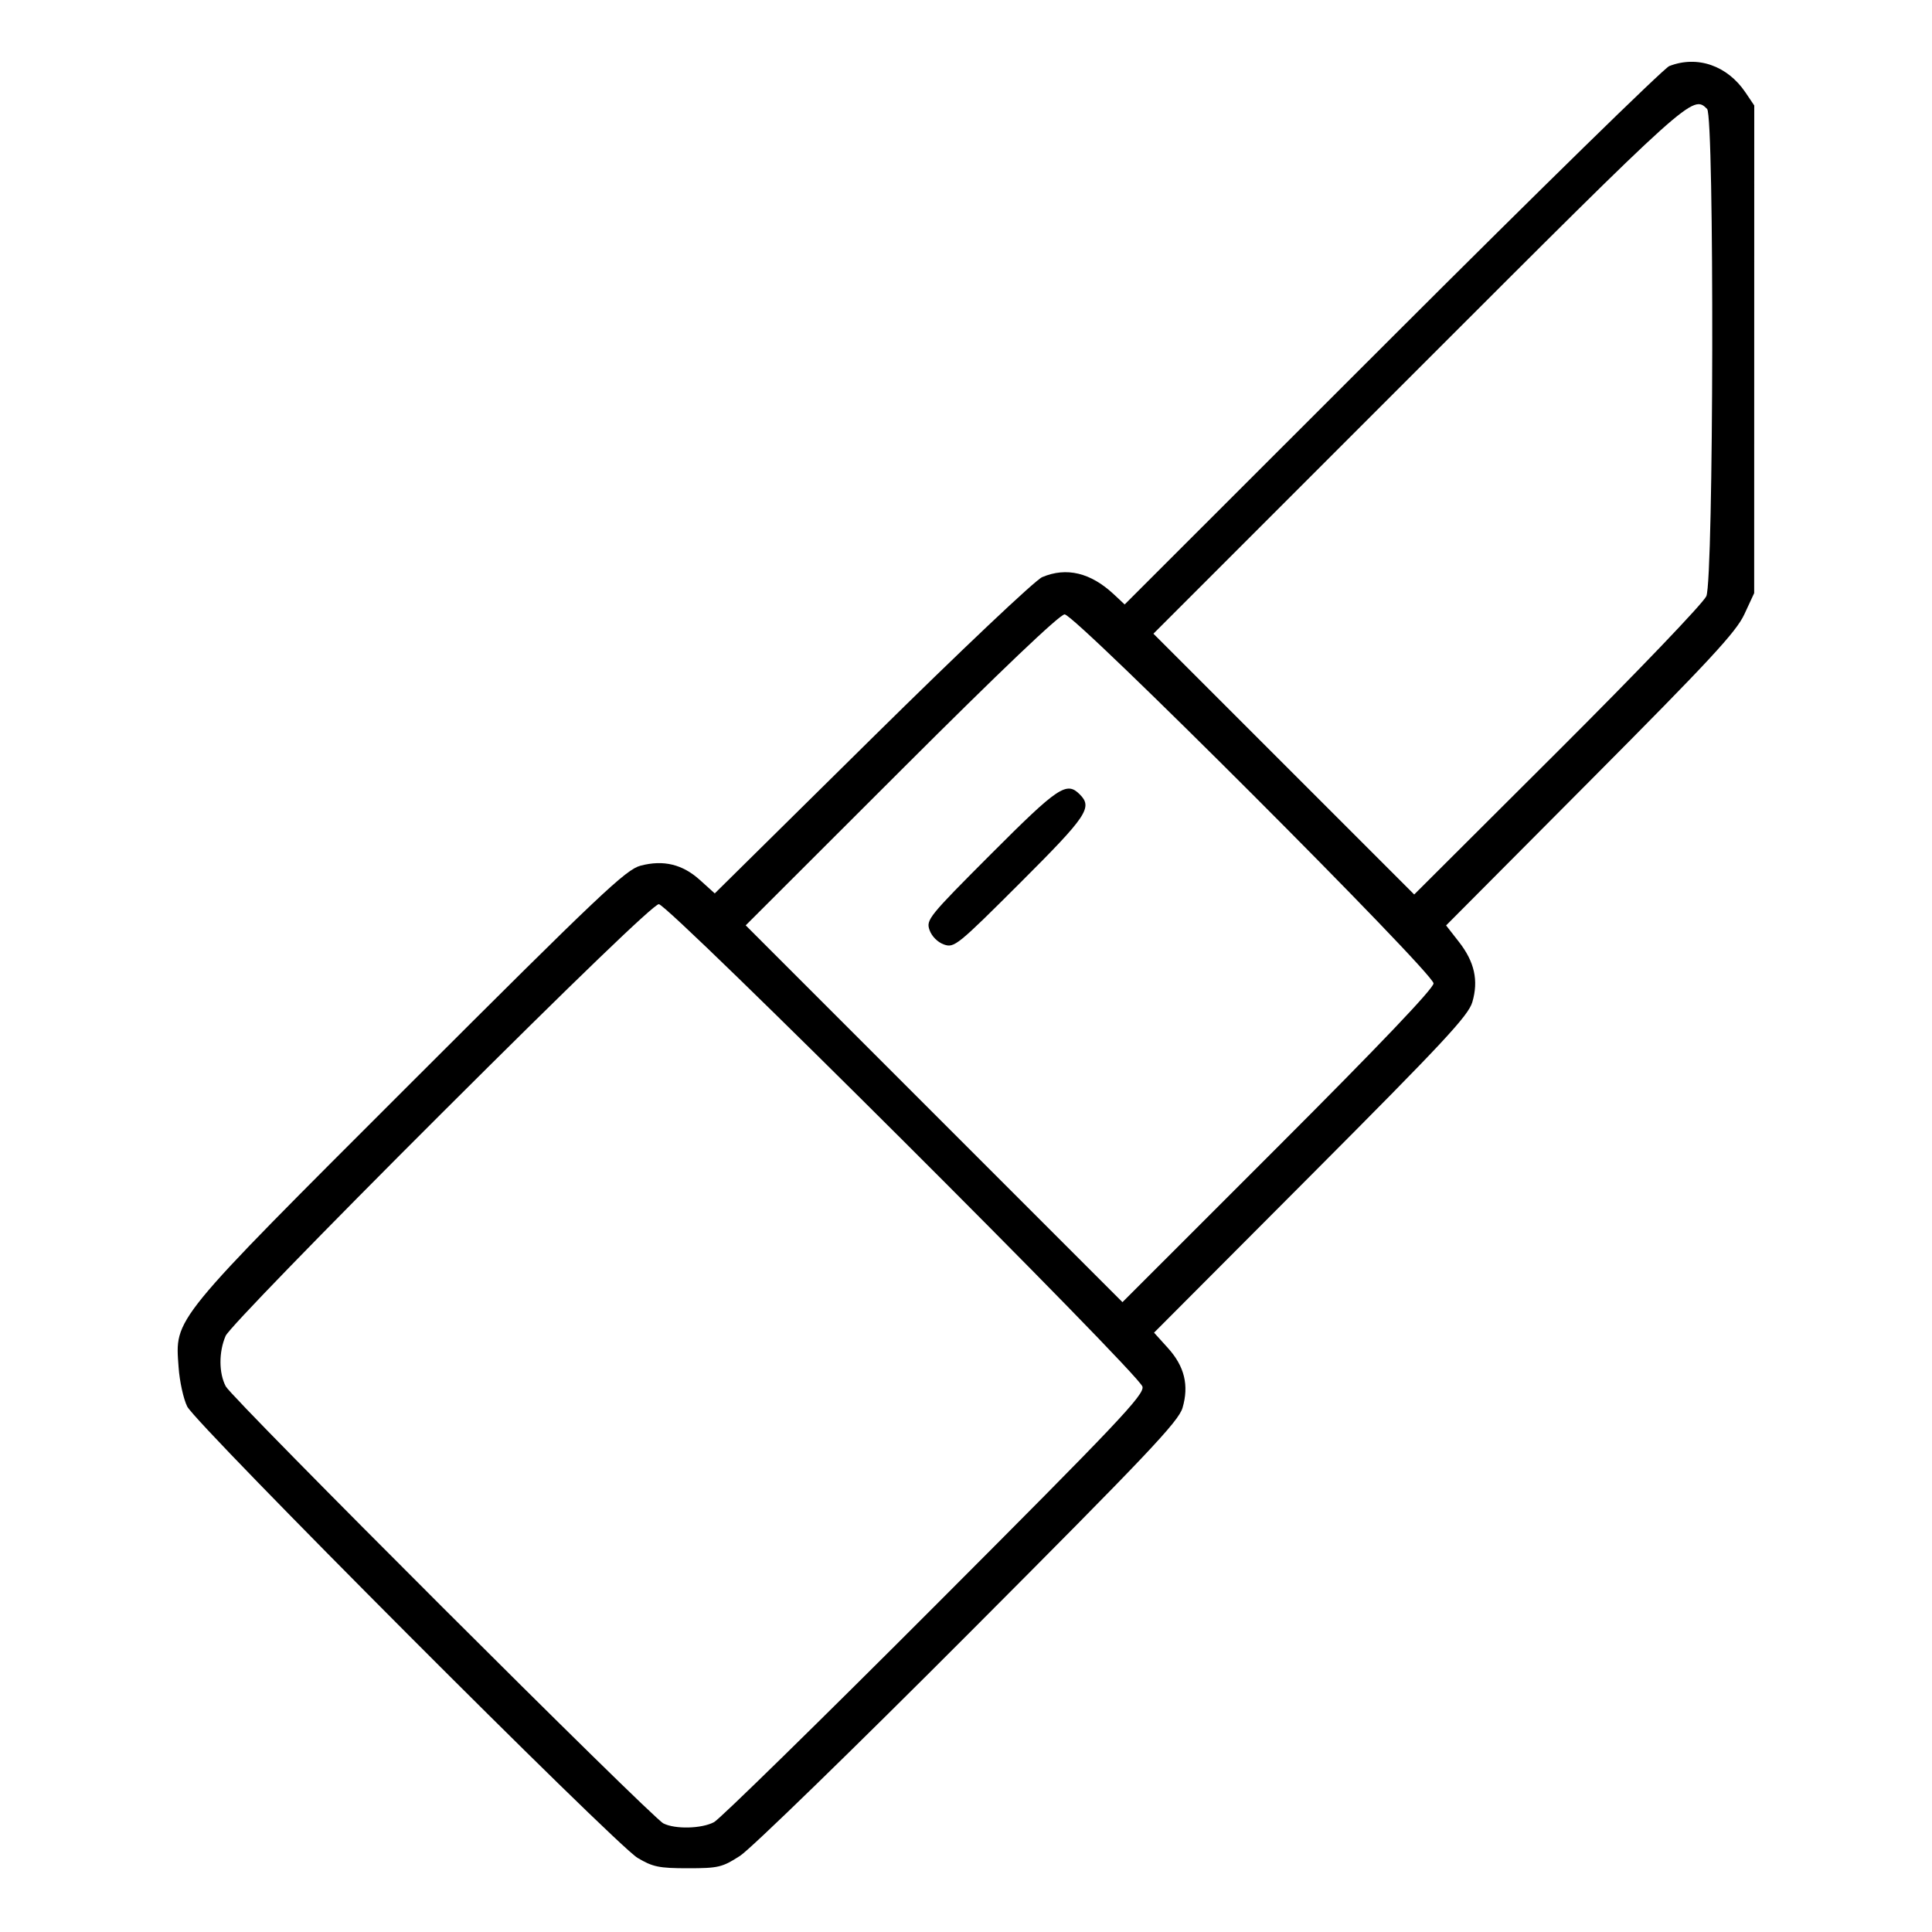 <svg xmlns="http://www.w3.org/2000/svg" viewBox="0 0 500 500" version="1.1">
	<path d="M 432 17.103 C 430.625 17.640, 398.351 49.209, 360.281 87.256 L 291.062 156.433 288.281 153.831 C 282.268 148.203, 276.014 146.698, 269.718 149.361 C 267.908 150.127, 248.664 168.333, 225.739 190.968 L 184.979 231.214 181.141 227.747 C 176.624 223.666, 171.693 222.477, 165.765 224.039 C 161.979 225.037, 155.305 231.353, 106.291 280.332 C 43.951 342.626, 45.300 340.974, 46.223 353.873 C 46.484 357.527, 47.488 362.087, 48.452 364.008 C 50.807 368.697, 159.266 477.399, 165 480.817 C 168.939 483.166, 170.562 483.500, 178.023 483.500 C 185.915 483.500, 186.914 483.262, 191.523 480.292 C 194.260 478.527, 220.873 452.652, 250.662 422.792 C 297.005 376.337, 304.999 367.900, 306.041 364.346 C 307.747 358.526, 306.552 353.617, 302.277 348.885 L 298.667 344.889 339.241 304.194 C 373.611 269.722, 380.002 262.865, 381.037 259.346 C 382.680 253.761, 381.610 248.935, 377.583 243.774 L 374.248 239.500 411.560 202 C 442.469 170.934, 449.309 163.556, 451.426 159 L 453.980 153.500 453.990 90.398 L 454 27.296 451.726 23.922 C 447.034 16.960, 439.255 14.270, 432 17.103 M 367 95.500 L 298.505 164.001 332.251 197.747 L 365.997 231.493 403.098 194.497 C 423.760 173.893, 440.820 156.074, 441.600 154.282 C 443.508 149.896, 443.698 30.098, 441.800 28.200 C 438.064 24.464, 437.731 24.764, 367 95.500 M 233.272 199.240 L 192.987 239.480 241.739 288.239 L 290.492 336.999 330.746 296.754 C 357.033 270.473, 371 255.812, 371 254.501 C 371 251.767, 278.258 159, 275.525 159 C 274.268 159, 259 173.541, 233.272 199.240 M 256.534 220.966 C 240.306 237.215, 239.631 238.049, 240.563 240.698 C 241.137 242.330, 242.670 243.863, 244.302 244.437 C 246.951 245.369, 247.785 244.694, 264.034 228.466 C 281.392 211.131, 282.838 208.981, 279.429 205.571 C 276.019 202.162, 273.869 203.608, 256.534 220.966 M 114.169 288.250 C 83.067 319.281, 59.197 343.877, 58.397 345.718 C 56.599 349.860, 56.615 355.374, 58.435 358.800 C 60.170 362.063, 168.580 470.326, 171.684 471.896 C 174.746 473.443, 181.590 473.271, 184.800 471.565 C 186.285 470.775, 211.974 445.625, 241.886 415.675 C 289.533 367.968, 296.197 360.928, 295.668 358.860 C 294.812 355.514, 173.001 234, 170.502 234 C 169.249 234, 148.959 253.540, 114.169 288.250" stroke="none" fill="currentColor" fill-rule="evenodd"></path>
</svg>